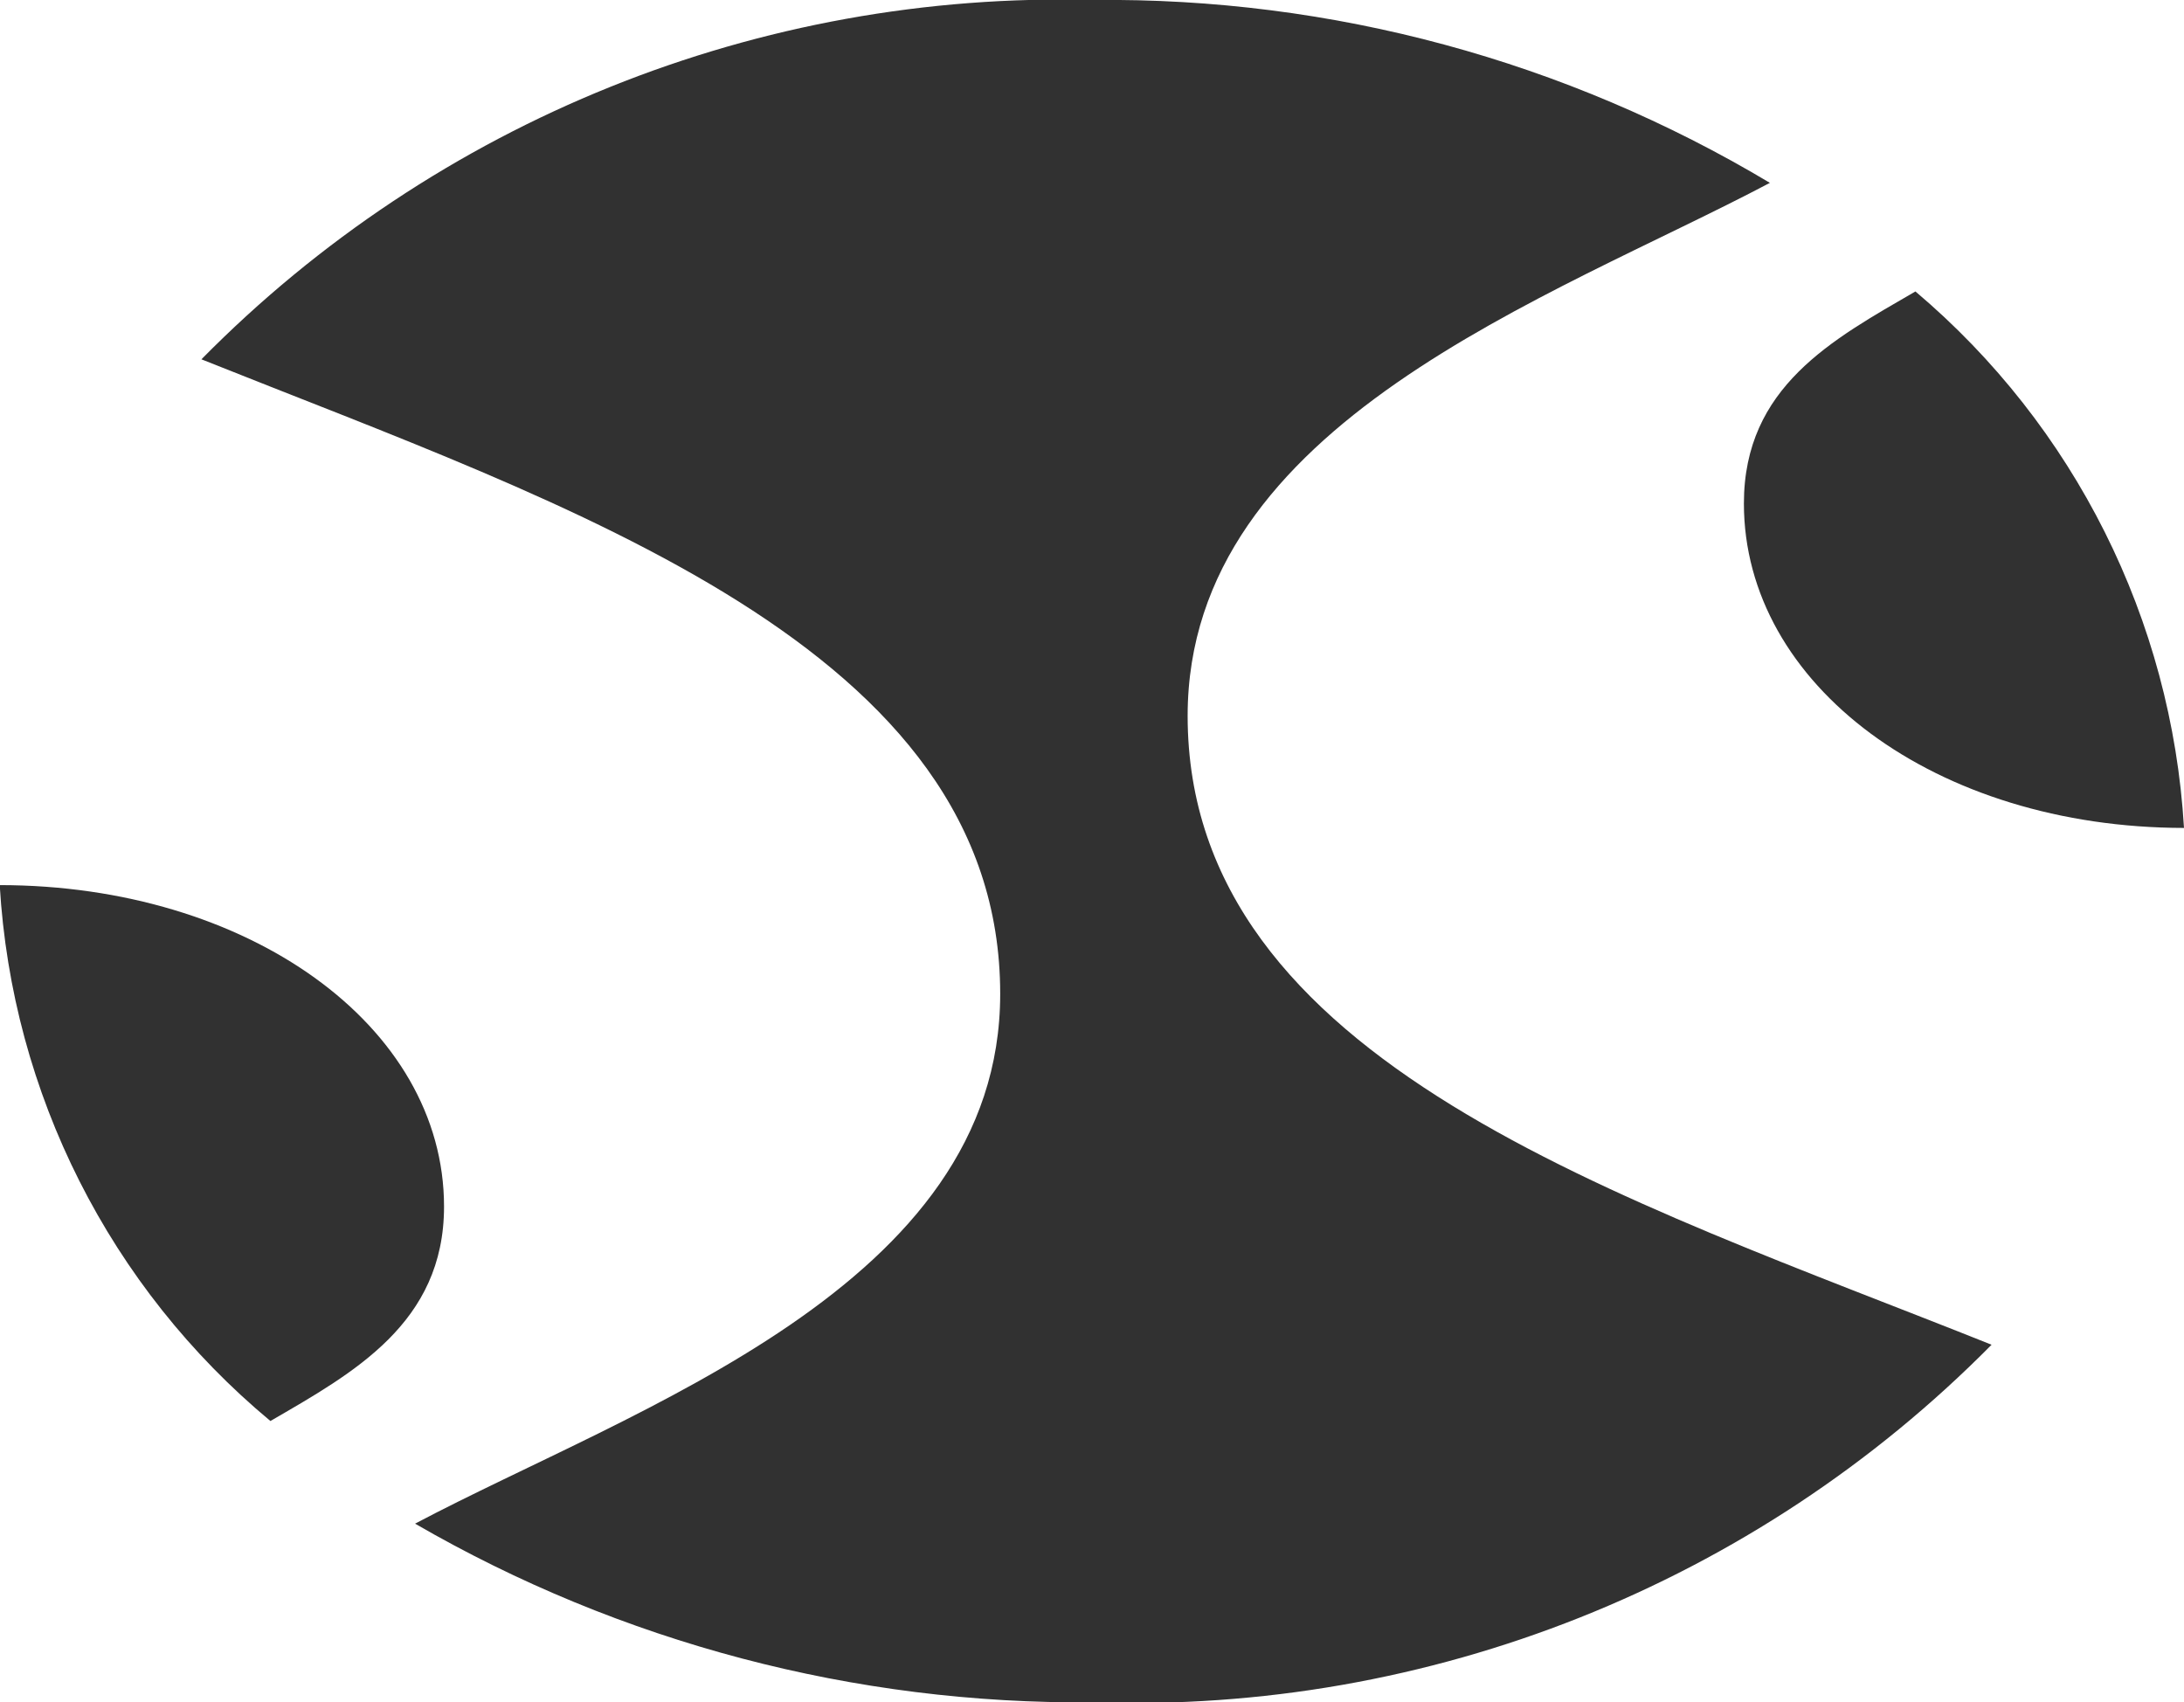 <?xml version="1.0" encoding="utf-8"?>
<!-- Generator: Adobe Illustrator 25.0.0, SVG Export Plug-In . SVG Version: 6.00 Build 0)  -->
<svg version="1.1" id="Layer_1" xmlns="http://www.w3.org/2000/svg" xmlns:xlink="http://www.w3.org/1999/xlink" x="0px" y="0px"
	 viewBox="0 0 595.276 463.918" style="enable-background:new 0 0 595.276 463.918;" xml:space="preserve">
<style type="text/css">
	.st0{fill:#313131;}
</style>
<path id="Path_96" class="st0" d="M595.275,225.606c-3.365-56.692-29.825-109.525-73.206-146.177
	c-22.537,13.073-46.747,25.962-46.747,57.781c0,49.441,52.29,88.37,119.954,88.423
	L595.275,225.606z"/>
<path id="Path_97" class="st0" d="M-0.076,241.215c3.329,56.793,30.042,109.668,73.782,146.046
	c22.537-13.073,47.323-26.642,47.323-58.434
	C121.029,279.387,67.457,241.241-0.076,241.215z"/>
<path id="Path_98" class="st0" d="M54.934,97.887C118.923,32.983,206.972-2.465,298.083,0
	c64.861-0.708,128.654,16.539,184.323,49.833
	c-59.715,31.557-158.648,65.363-158.701,145.236
	c0,94.619,118.908,131.327,219.122,171.407
	c-64.471,65.247-153.281,100.575-244.953,97.443
	c-64.827,0.599-128.627-16.213-184.741-48.682
	c59.715-31.557,159.485-64.604,159.485-144.373
	c0-94.619-117.522-132.869-217.736-172.95L54.934,97.887z"/>
</svg>
